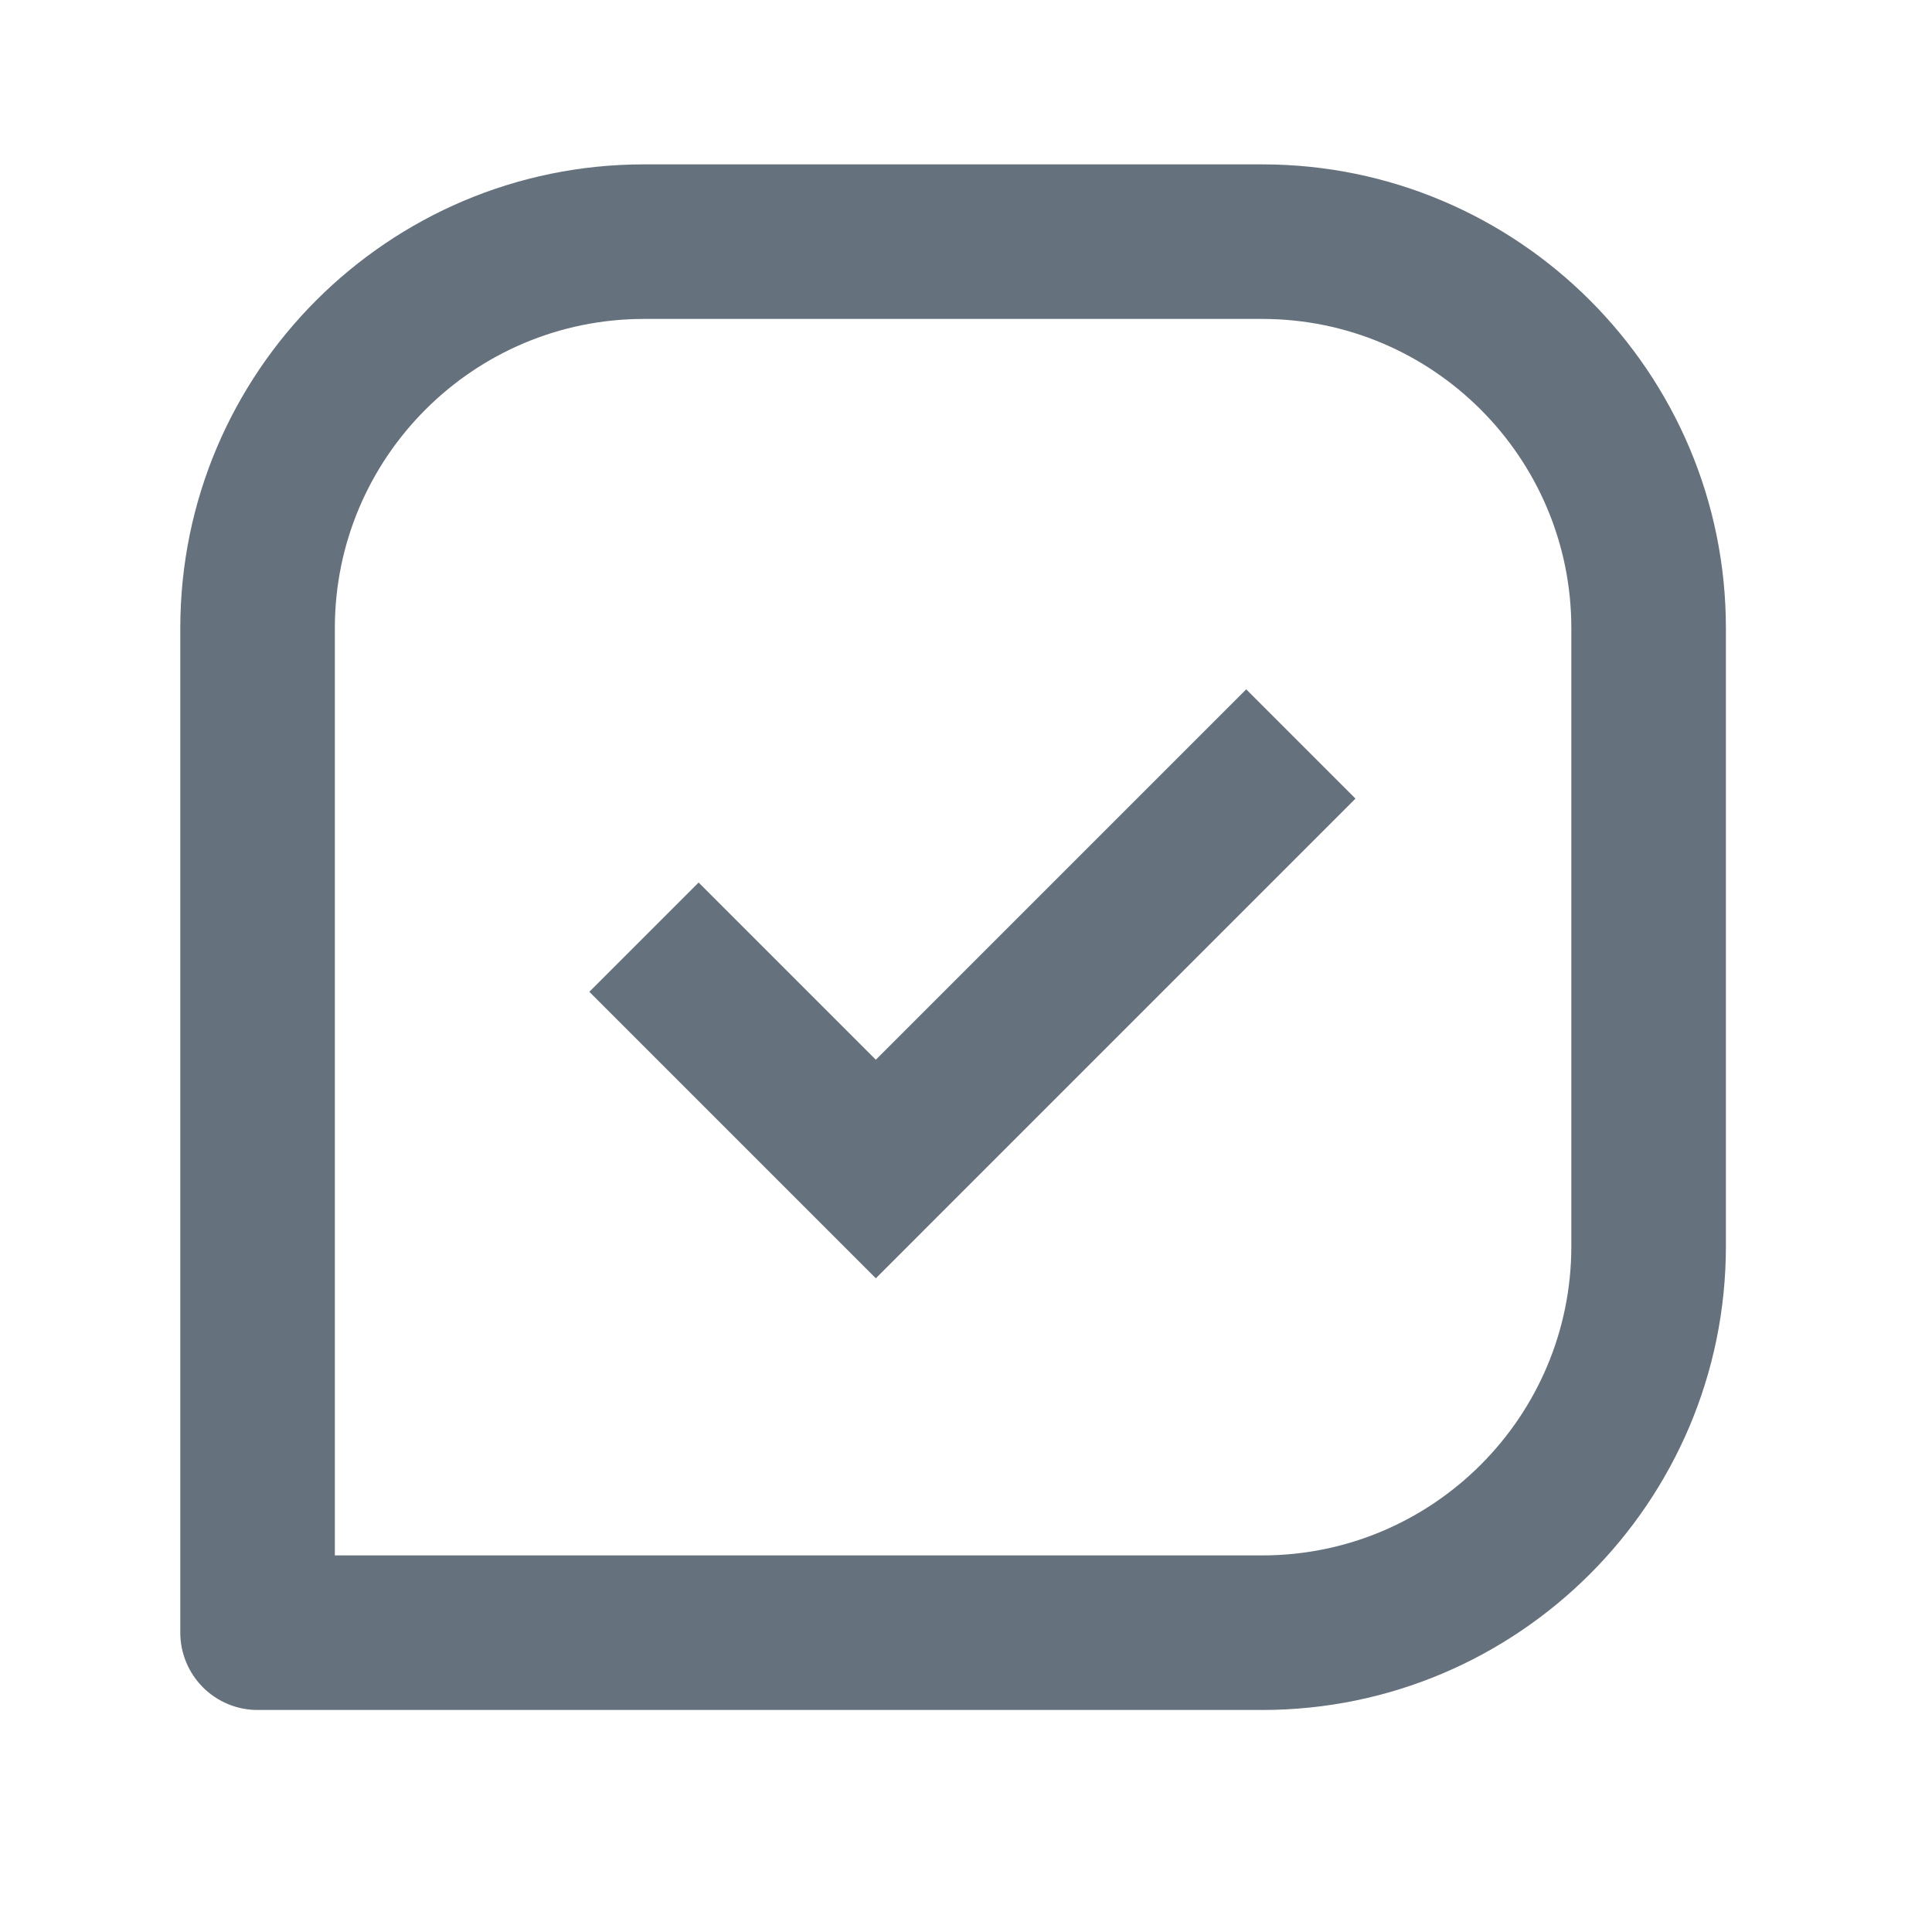 <svg width="25" height="25" viewBox="0 0 25 25" fill="none" xmlns="http://www.w3.org/2000/svg">
<path d="M16.333 2.127H8.333C5.024 2.127 2.333 4.818 2.333 8.127V21.127C2.333 21.392 2.439 21.646 2.626 21.834C2.814 22.022 3.068 22.127 3.333 22.127H16.333C19.642 22.127 22.333 19.436 22.333 16.127V8.127C22.333 4.818 19.642 2.127 16.333 2.127ZM20.333 16.127C20.333 18.333 18.539 20.127 16.333 20.127H4.333V8.127C4.333 5.921 6.127 4.127 8.333 4.127H16.333C18.539 4.127 20.333 5.921 20.333 8.127V16.127Z" fill="#65717C"/>
<path d="M11.333 13.713L9.04 11.42L7.626 12.834L11.333 16.541L17.54 10.334L16.126 8.92L11.333 13.713Z" fill="#65717C"/>
</svg>
